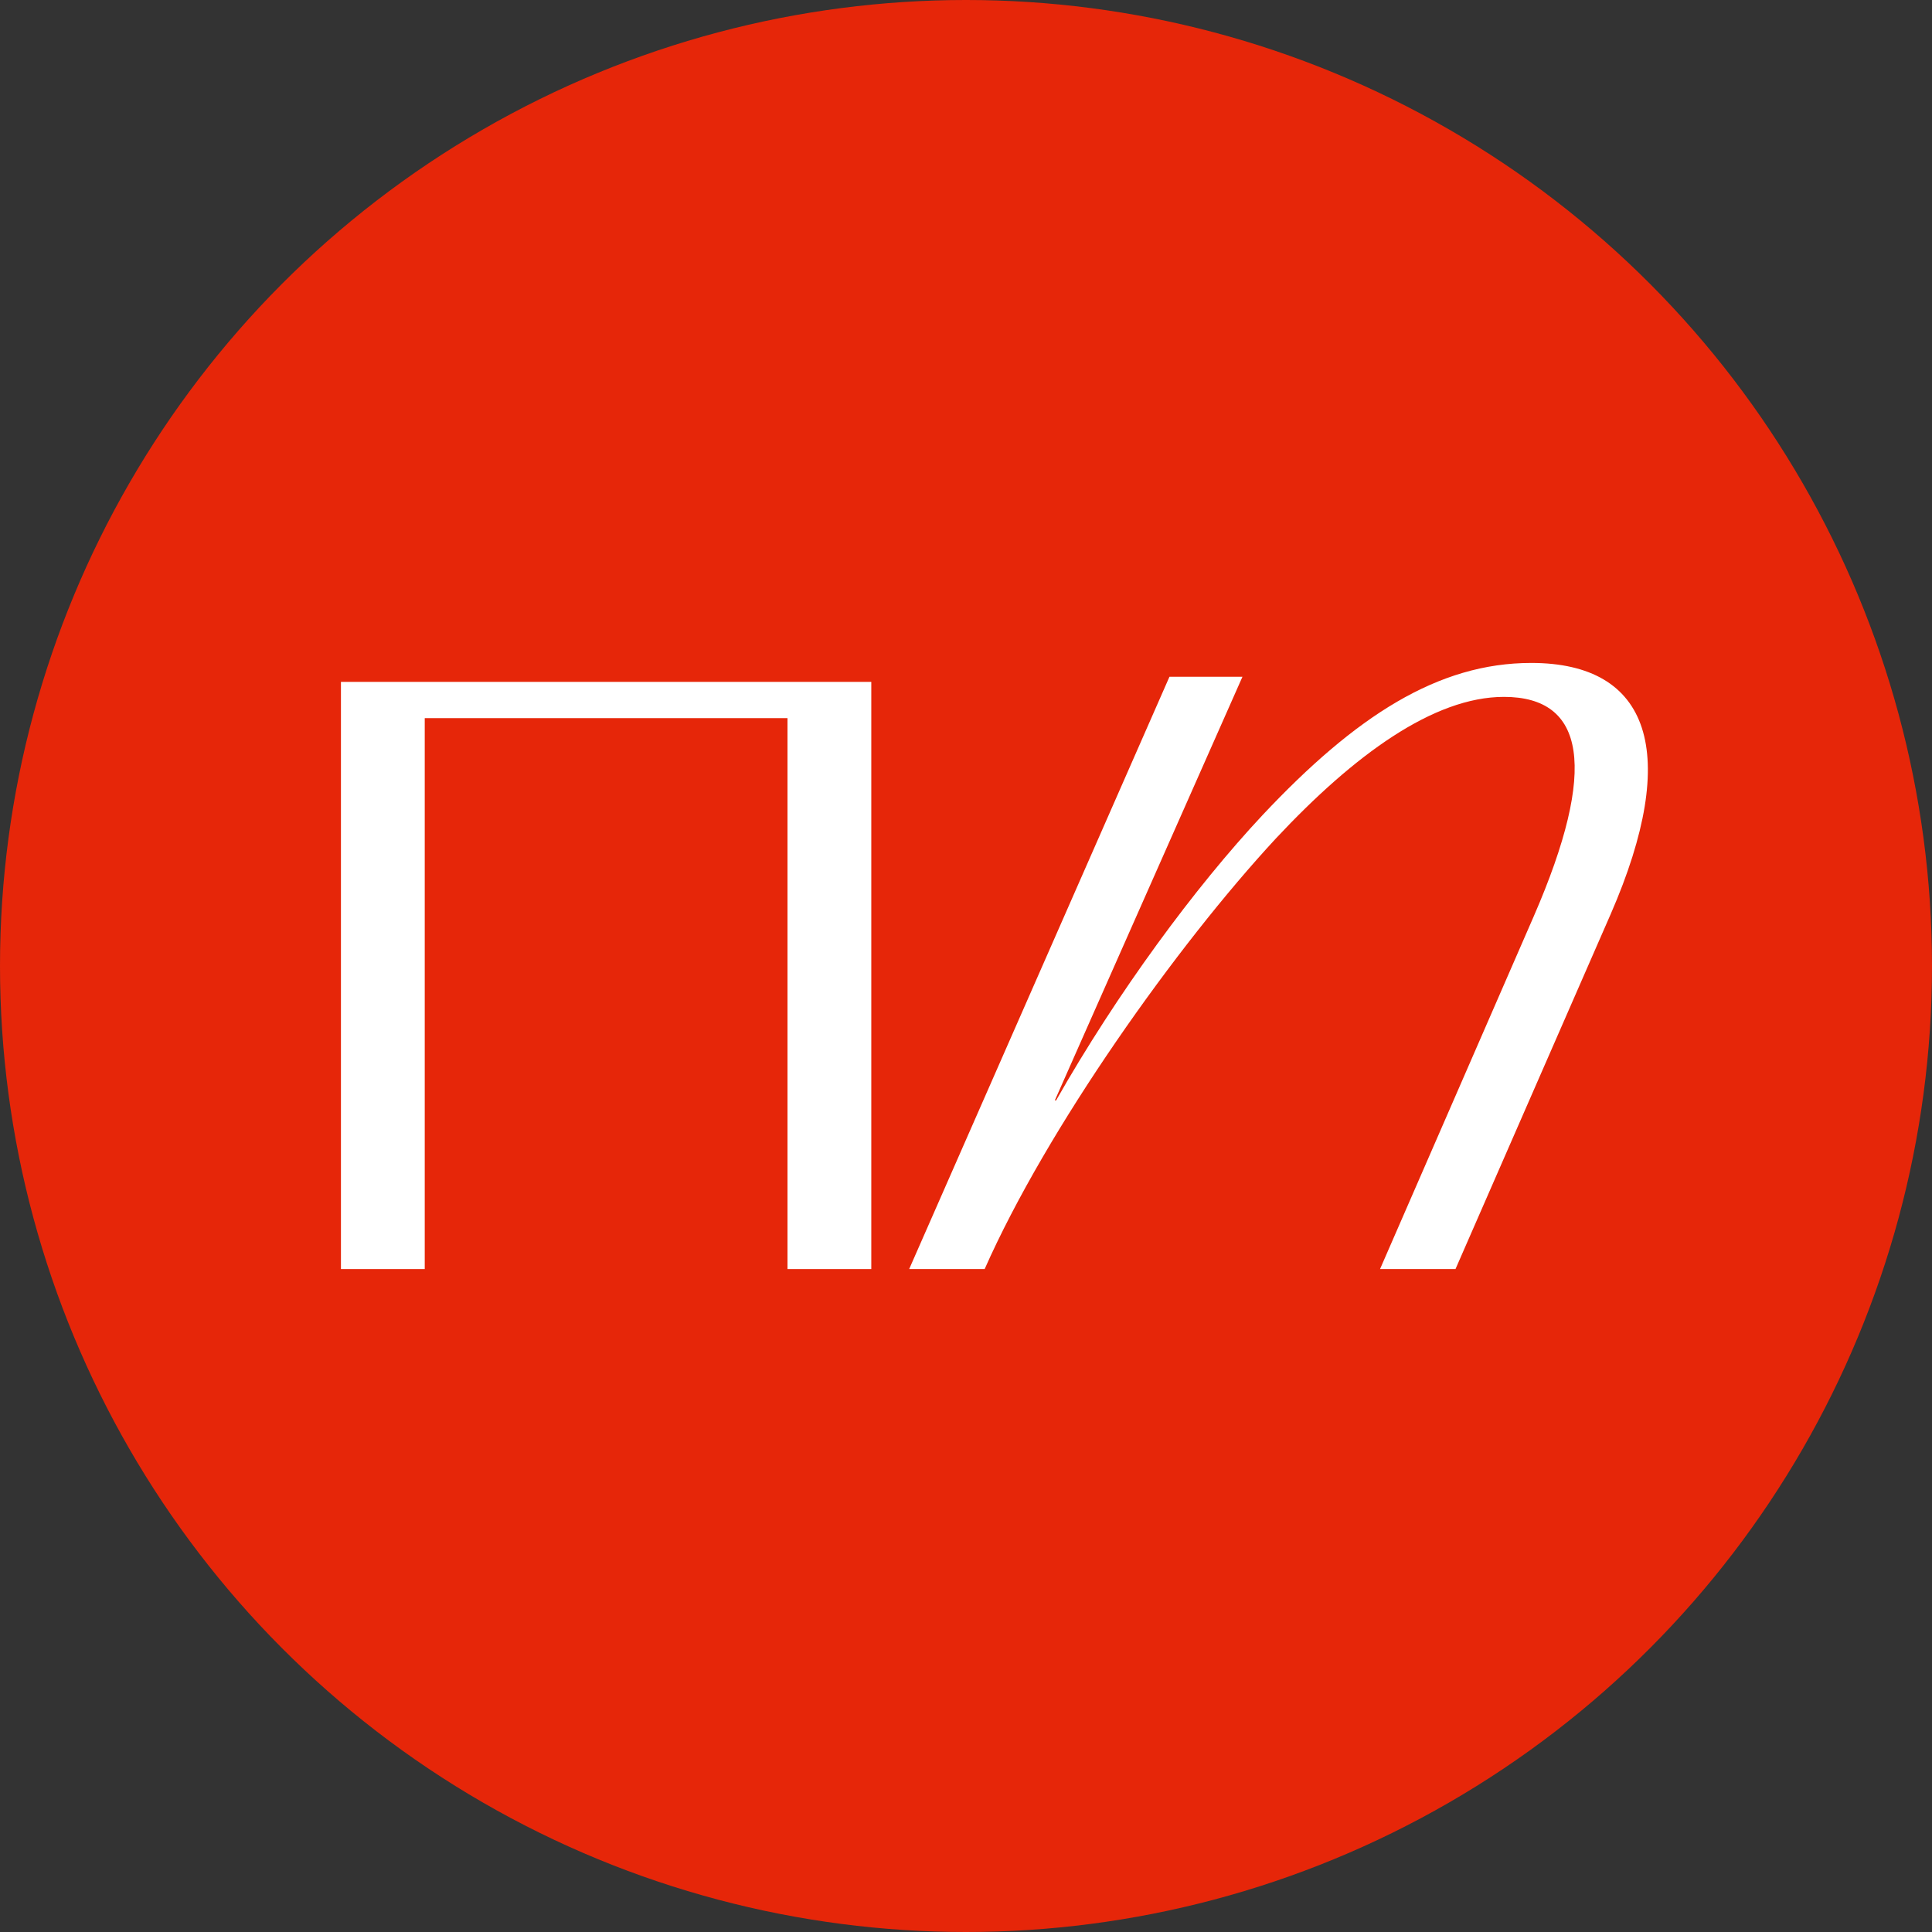 <?xml version="1.0" encoding="UTF-8"?> <svg xmlns="http://www.w3.org/2000/svg" width="102" height="102" viewBox="0 0 102 102" fill="none"><rect x="0" y="0" width="102" height="102" fill="#333333" stroke="none"/><circle cx="51" cy="51" r="51" fill="#E62609"></circle><path d="M80.844 35C75.925 35 71.58 37.796 66.66 43.029C63.102 46.828 58.97 52.434 55.756 58.097H55.69L65.595 35.731H61.741L48 67H51.985C55.264 59.588 62.102 49.939 67.365 44.262C71.498 39.846 75.695 36.792 79.401 36.792C83.681 36.792 84.386 40.534 80.975 48.376L72.859 67H76.843L85.042 48.247C88.748 39.731 87.108 35 80.844 35Z" fill="white"></path><path d="M18 36V67H22.424V37.914H41.576V67H46V36H18Z" fill="white"></path></svg> 